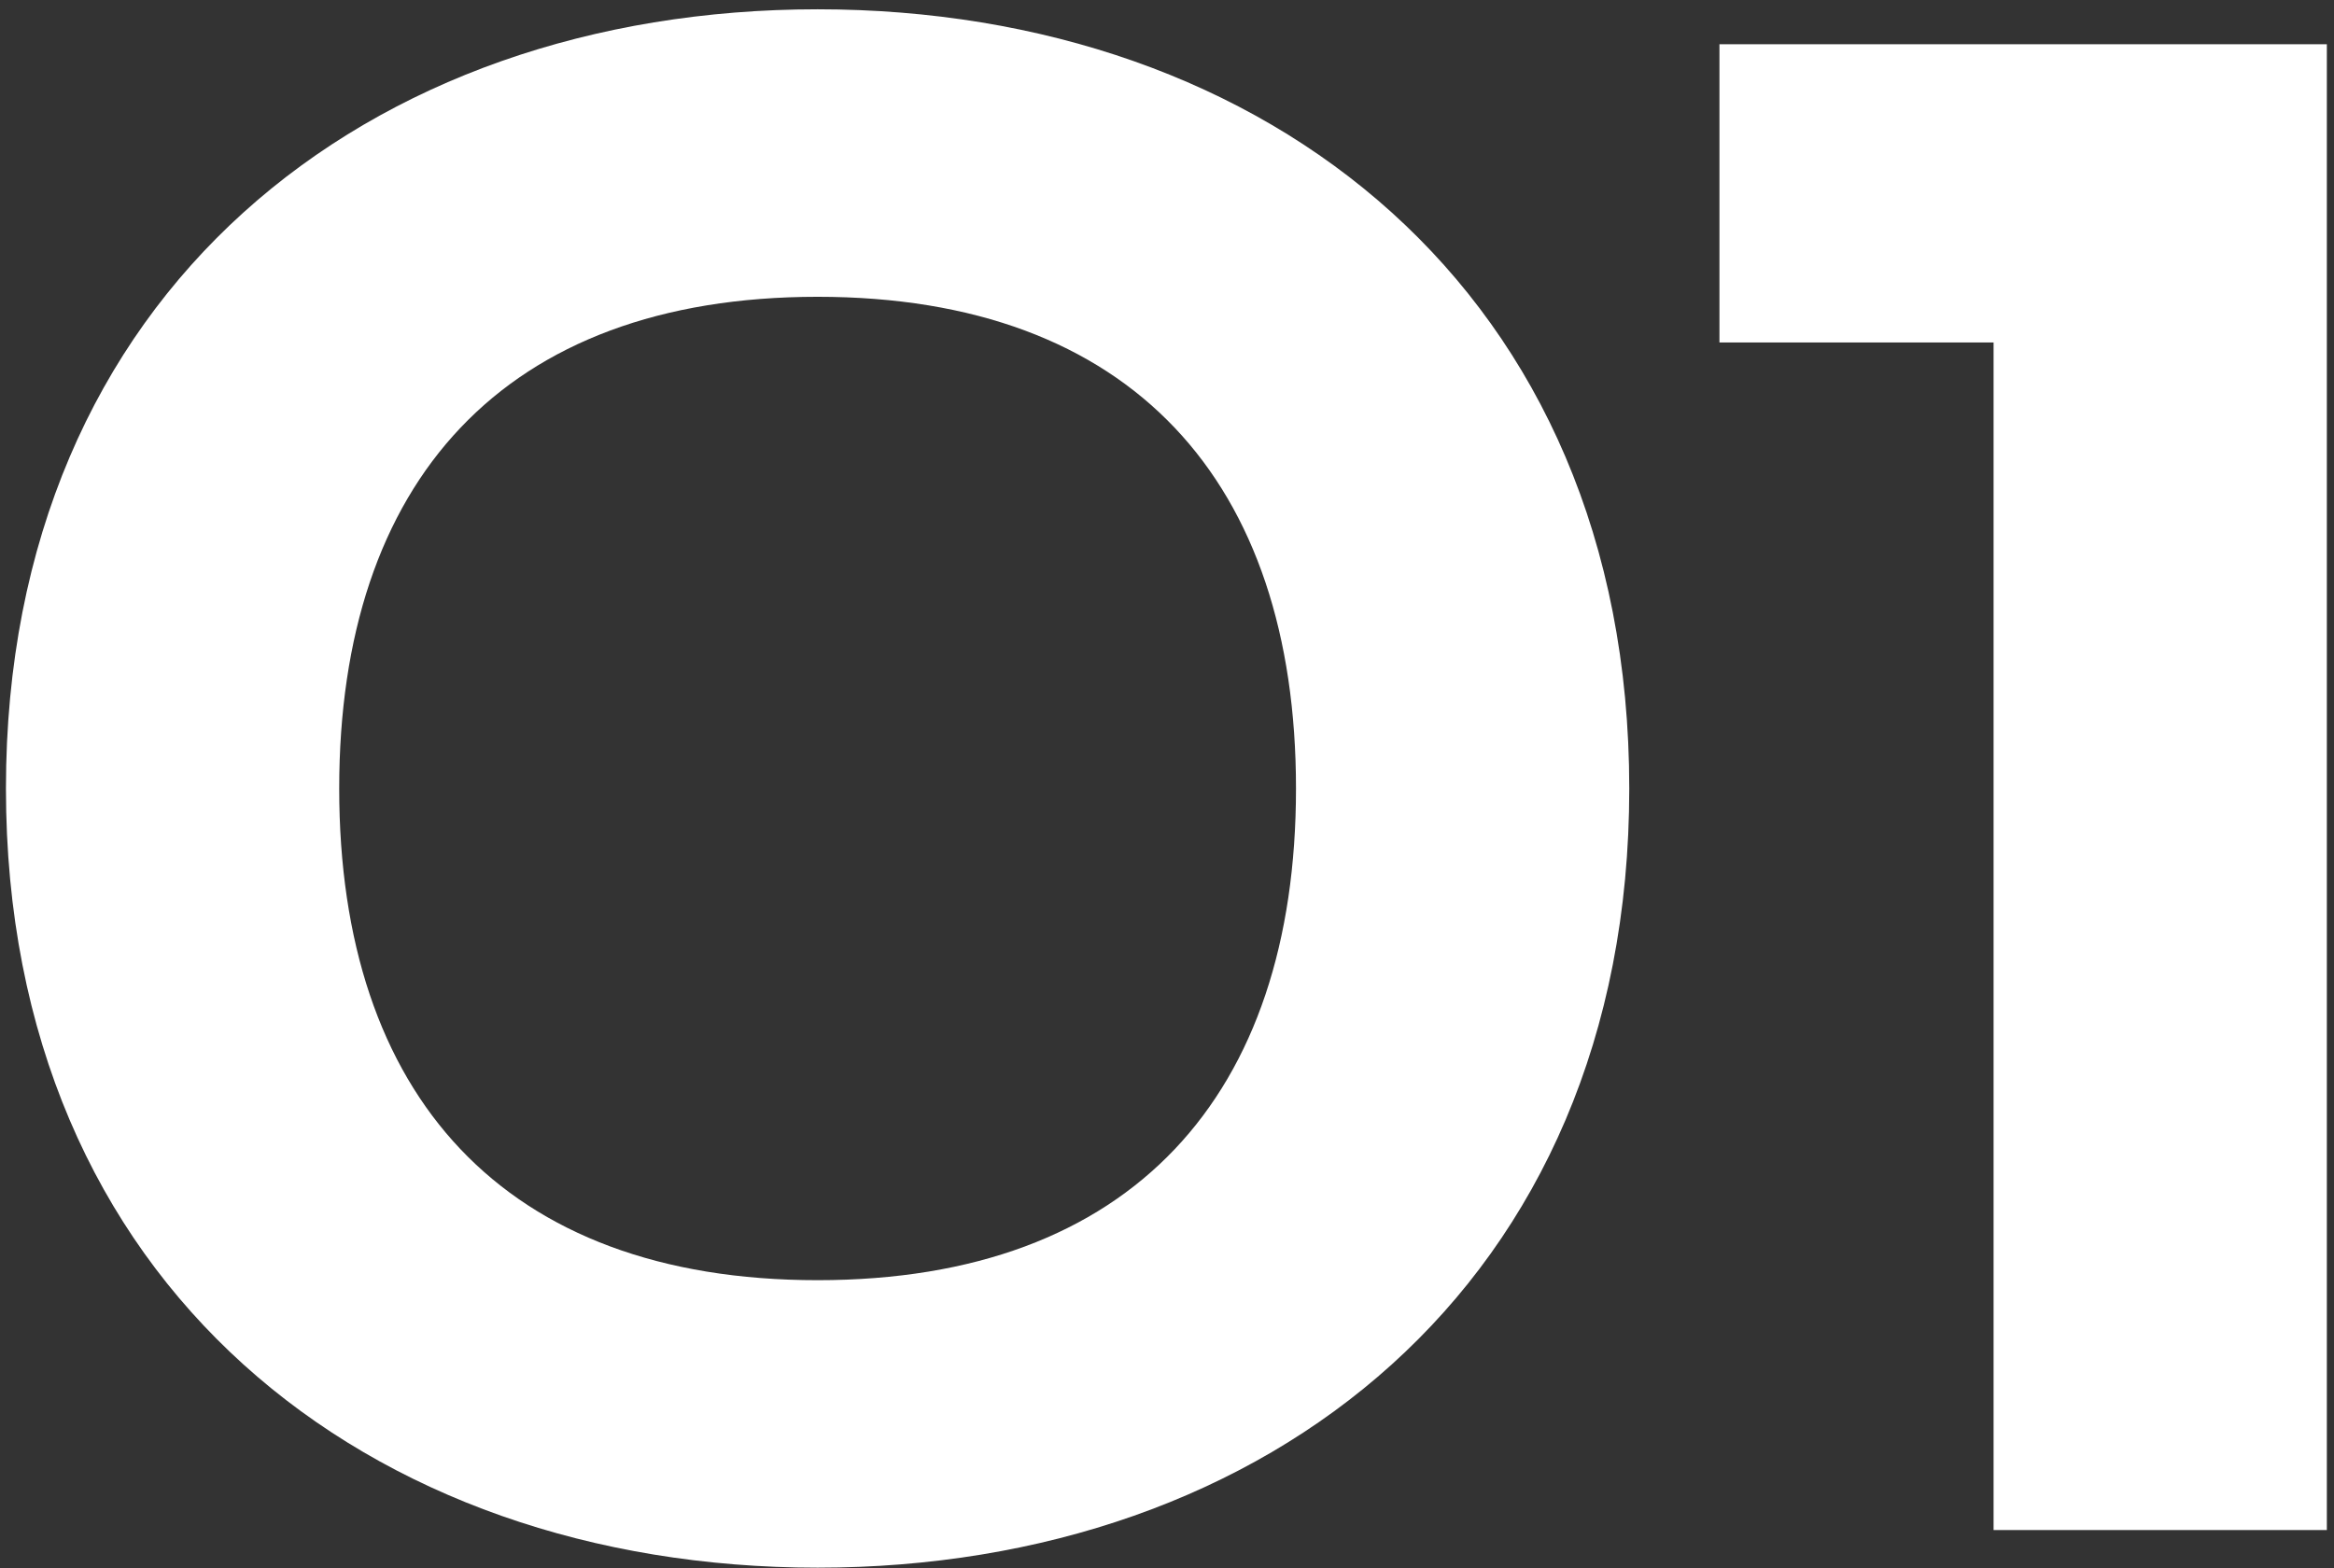 <?xml version="1.0" encoding="UTF-8"?> <svg xmlns="http://www.w3.org/2000/svg" width="183" height="123" viewBox="0 0 183 123" fill="none"><rect x="0" y="0" width="183" height="123" fill="#333333" stroke="none"/> <path d="M26.596 61.84C26.596 37.817 39.45 23.277 64.105 23.277C88.76 23.277 101.614 37.817 101.614 61.84C101.614 85.862 88.76 100.403 64.105 100.403C39.45 100.403 26.596 85.862 26.596 61.84ZM127.744 61.84C127.744 22.855 99.296 0.729 64.105 0.729C28.914 0.729 0.466 22.855 0.466 61.84C0.466 100.824 28.914 122.95 64.105 122.95C99.296 122.95 127.744 100.824 127.744 61.84ZM134.815 3.469V26.859H156.309V120H182.439V3.469H134.815Z" fill="white"></path> </svg> 